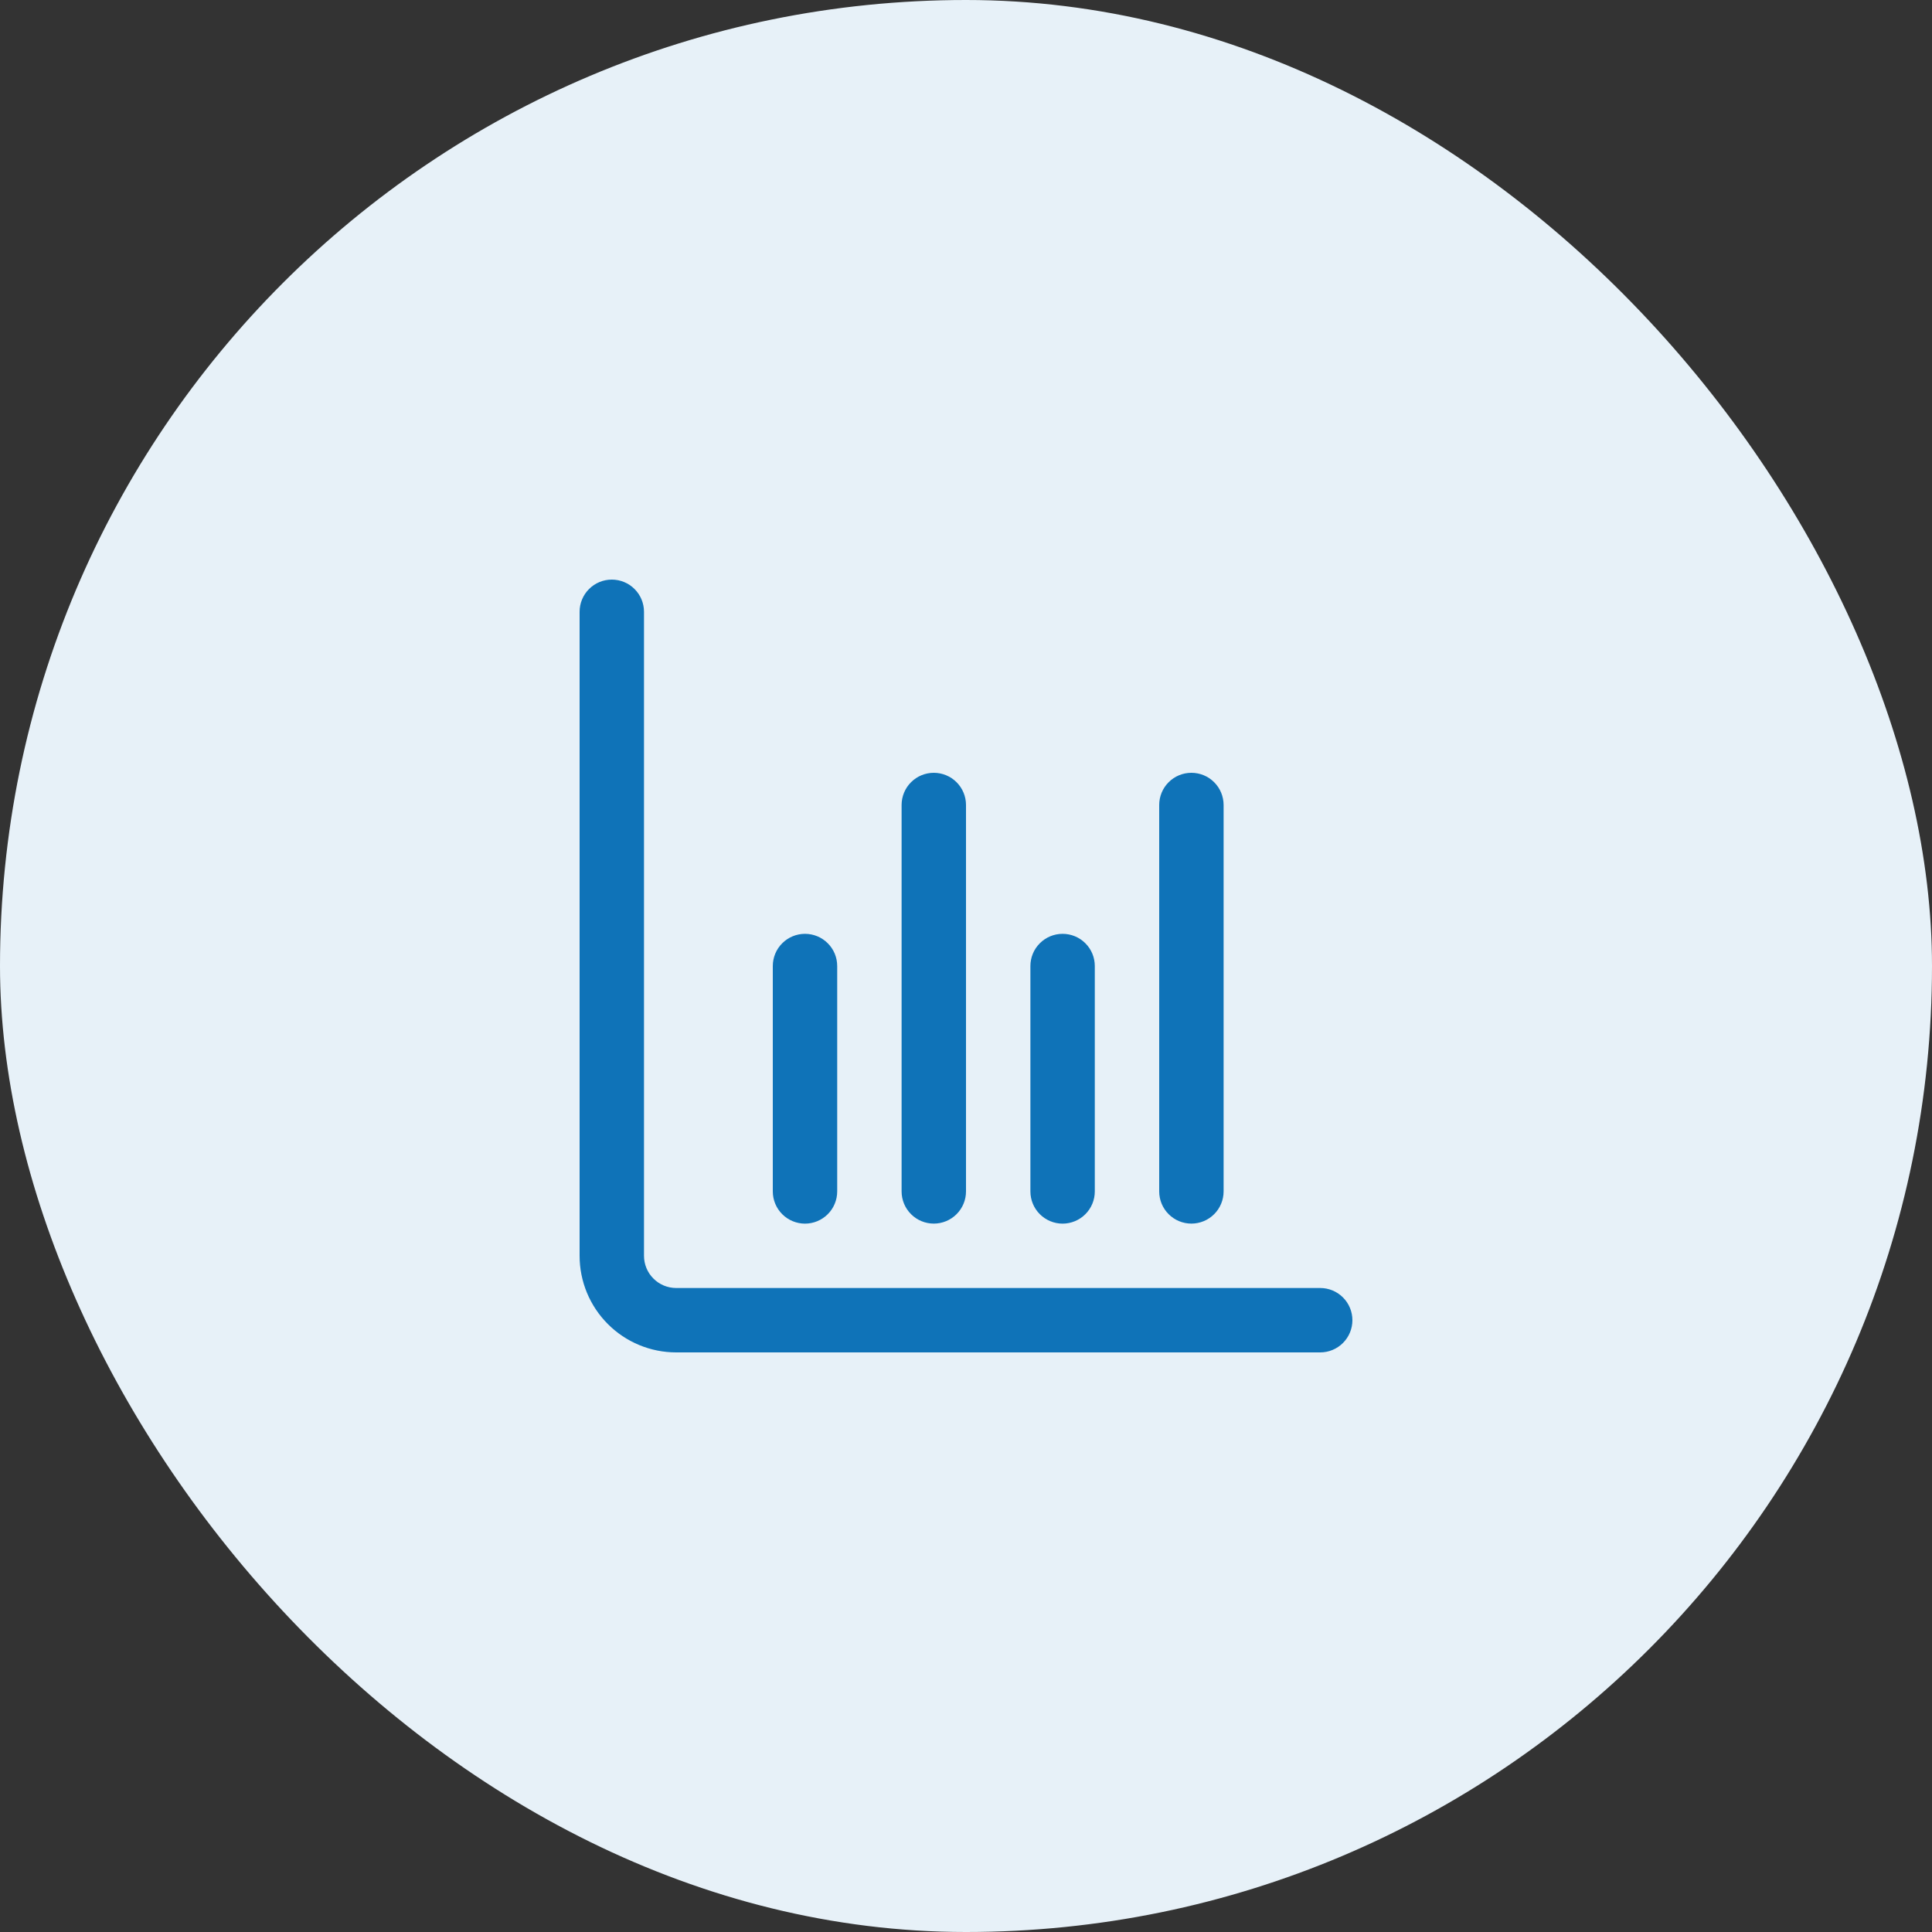 <svg xmlns="http://www.w3.org/2000/svg" width="60" height="60" viewBox="0 0 60 60" fill="none"><rect x="0" y="0" width="60" height="60" fill="#333333" stroke="none"/><rect width="60" height="60" rx="30" fill="#E7F1F8"></rect><g clip-path="url(#clip0_2438_1705)"><path d="M41 40H21C20.735 40 20.48 39.895 20.293 39.707C20.105 39.52 20 39.265 20 39V19C20 18.735 19.895 18.48 19.707 18.293C19.52 18.105 19.265 18 19 18C18.735 18 18.48 18.105 18.293 18.293C18.105 18.48 18 18.735 18 19V39C18 39.796 18.316 40.559 18.879 41.121C19.441 41.684 20.204 42 21 42H41C41.265 42 41.52 41.895 41.707 41.707C41.895 41.52 42 41.265 42 41C42 40.735 41.895 40.48 41.707 40.293C41.52 40.105 41.265 40 41 40Z" fill="#0F73B8"></path><path d="M33 38.001C33.265 38.001 33.52 37.895 33.707 37.708C33.895 37.52 34 37.266 34 37.001V30.001C34 29.735 33.895 29.481 33.707 29.294C33.52 29.106 33.265 29.001 33 29.001C32.735 29.001 32.48 29.106 32.293 29.294C32.105 29.481 32 29.735 32 30.001V37.001C32 37.266 32.105 37.52 32.293 37.708C32.48 37.895 32.735 38.001 33 38.001Z" fill="#0F73B8"></path><path d="M25 38.001C25.265 38.001 25.52 37.895 25.707 37.708C25.895 37.52 26 37.266 26 37.001V30.001C26 29.735 25.895 29.481 25.707 29.294C25.52 29.106 25.265 29.001 25 29.001C24.735 29.001 24.48 29.106 24.293 29.294C24.105 29.481 24 29.735 24 30.001V37.001C24 37.266 24.105 37.52 24.293 37.708C24.48 37.895 24.735 38.001 25 38.001Z" fill="#0F73B8"></path><path d="M37 38C37.265 38 37.52 37.895 37.707 37.707C37.895 37.52 38 37.265 38 37V25C38 24.735 37.895 24.48 37.707 24.293C37.52 24.105 37.265 24 37 24C36.735 24 36.48 24.105 36.293 24.293C36.105 24.48 36 24.735 36 25V37C36 37.265 36.105 37.52 36.293 37.707C36.48 37.895 36.735 38 37 38Z" fill="#0F73B8"></path><path d="M29 38C29.265 38 29.52 37.895 29.707 37.707C29.895 37.52 30 37.265 30 37V25C30 24.735 29.895 24.48 29.707 24.293C29.52 24.105 29.265 24 29 24C28.735 24 28.48 24.105 28.293 24.293C28.105 24.48 28 24.735 28 25V37C28 37.265 28.105 37.52 28.293 37.707C28.48 37.895 28.735 38 29 38Z" fill="#0F73B8"></path></g><defs><clipPath id="clip0_2438_1705"><rect width="24" height="24" fill="white" transform="translate(18 18)"></rect></clipPath></defs></svg>
